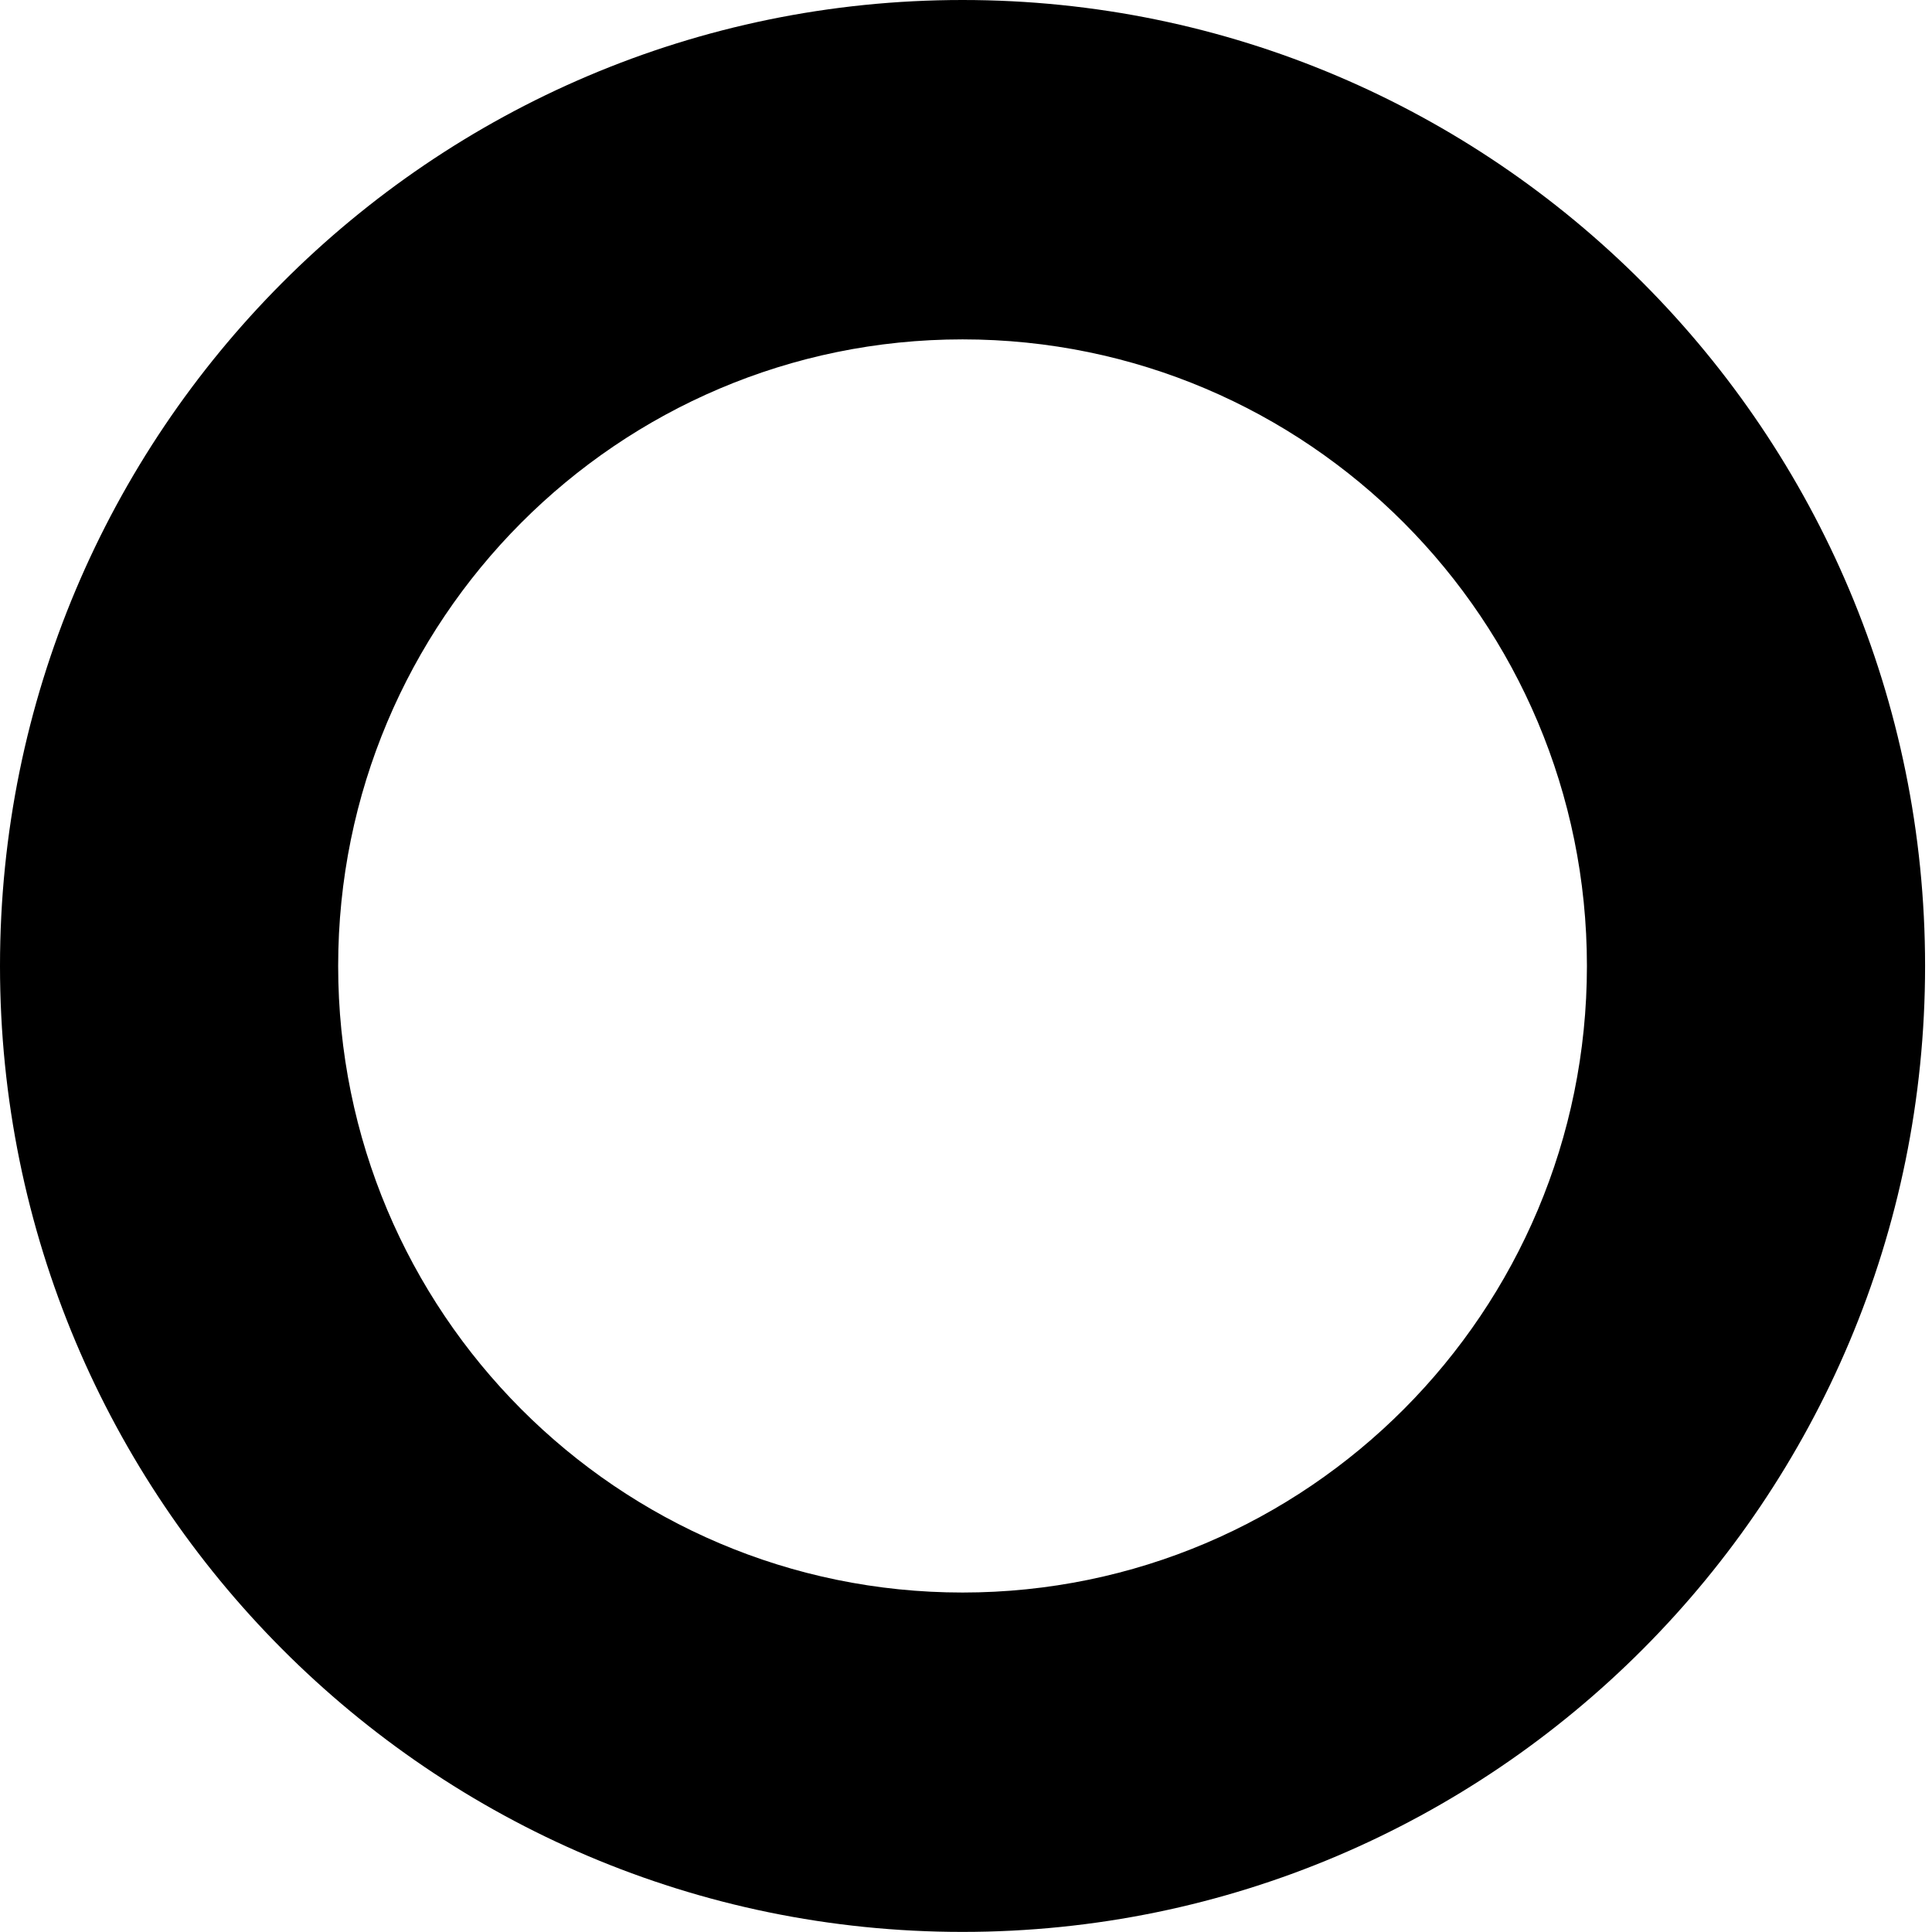 <?xml version="1.0" encoding="UTF-8"?> <svg xmlns="http://www.w3.org/2000/svg" width="62" height="62" viewBox="0 0 62 62" fill="none"> <path d="M30.889 0C13.835 0 0 13.884 0 30.999C0 48.113 13.835 61.997 30.889 61.997C47.943 61.997 61.778 48.113 61.778 30.999C61.778 13.884 47.943 0 30.889 0ZM30.889 51.106C19.825 51.106 10.852 42.102 10.852 30.999C10.852 19.896 19.825 10.891 30.889 10.891C41.953 10.891 50.926 19.896 50.926 30.999C50.926 42.102 41.953 51.106 30.889 51.106Z" fill="black"></path> </svg> 